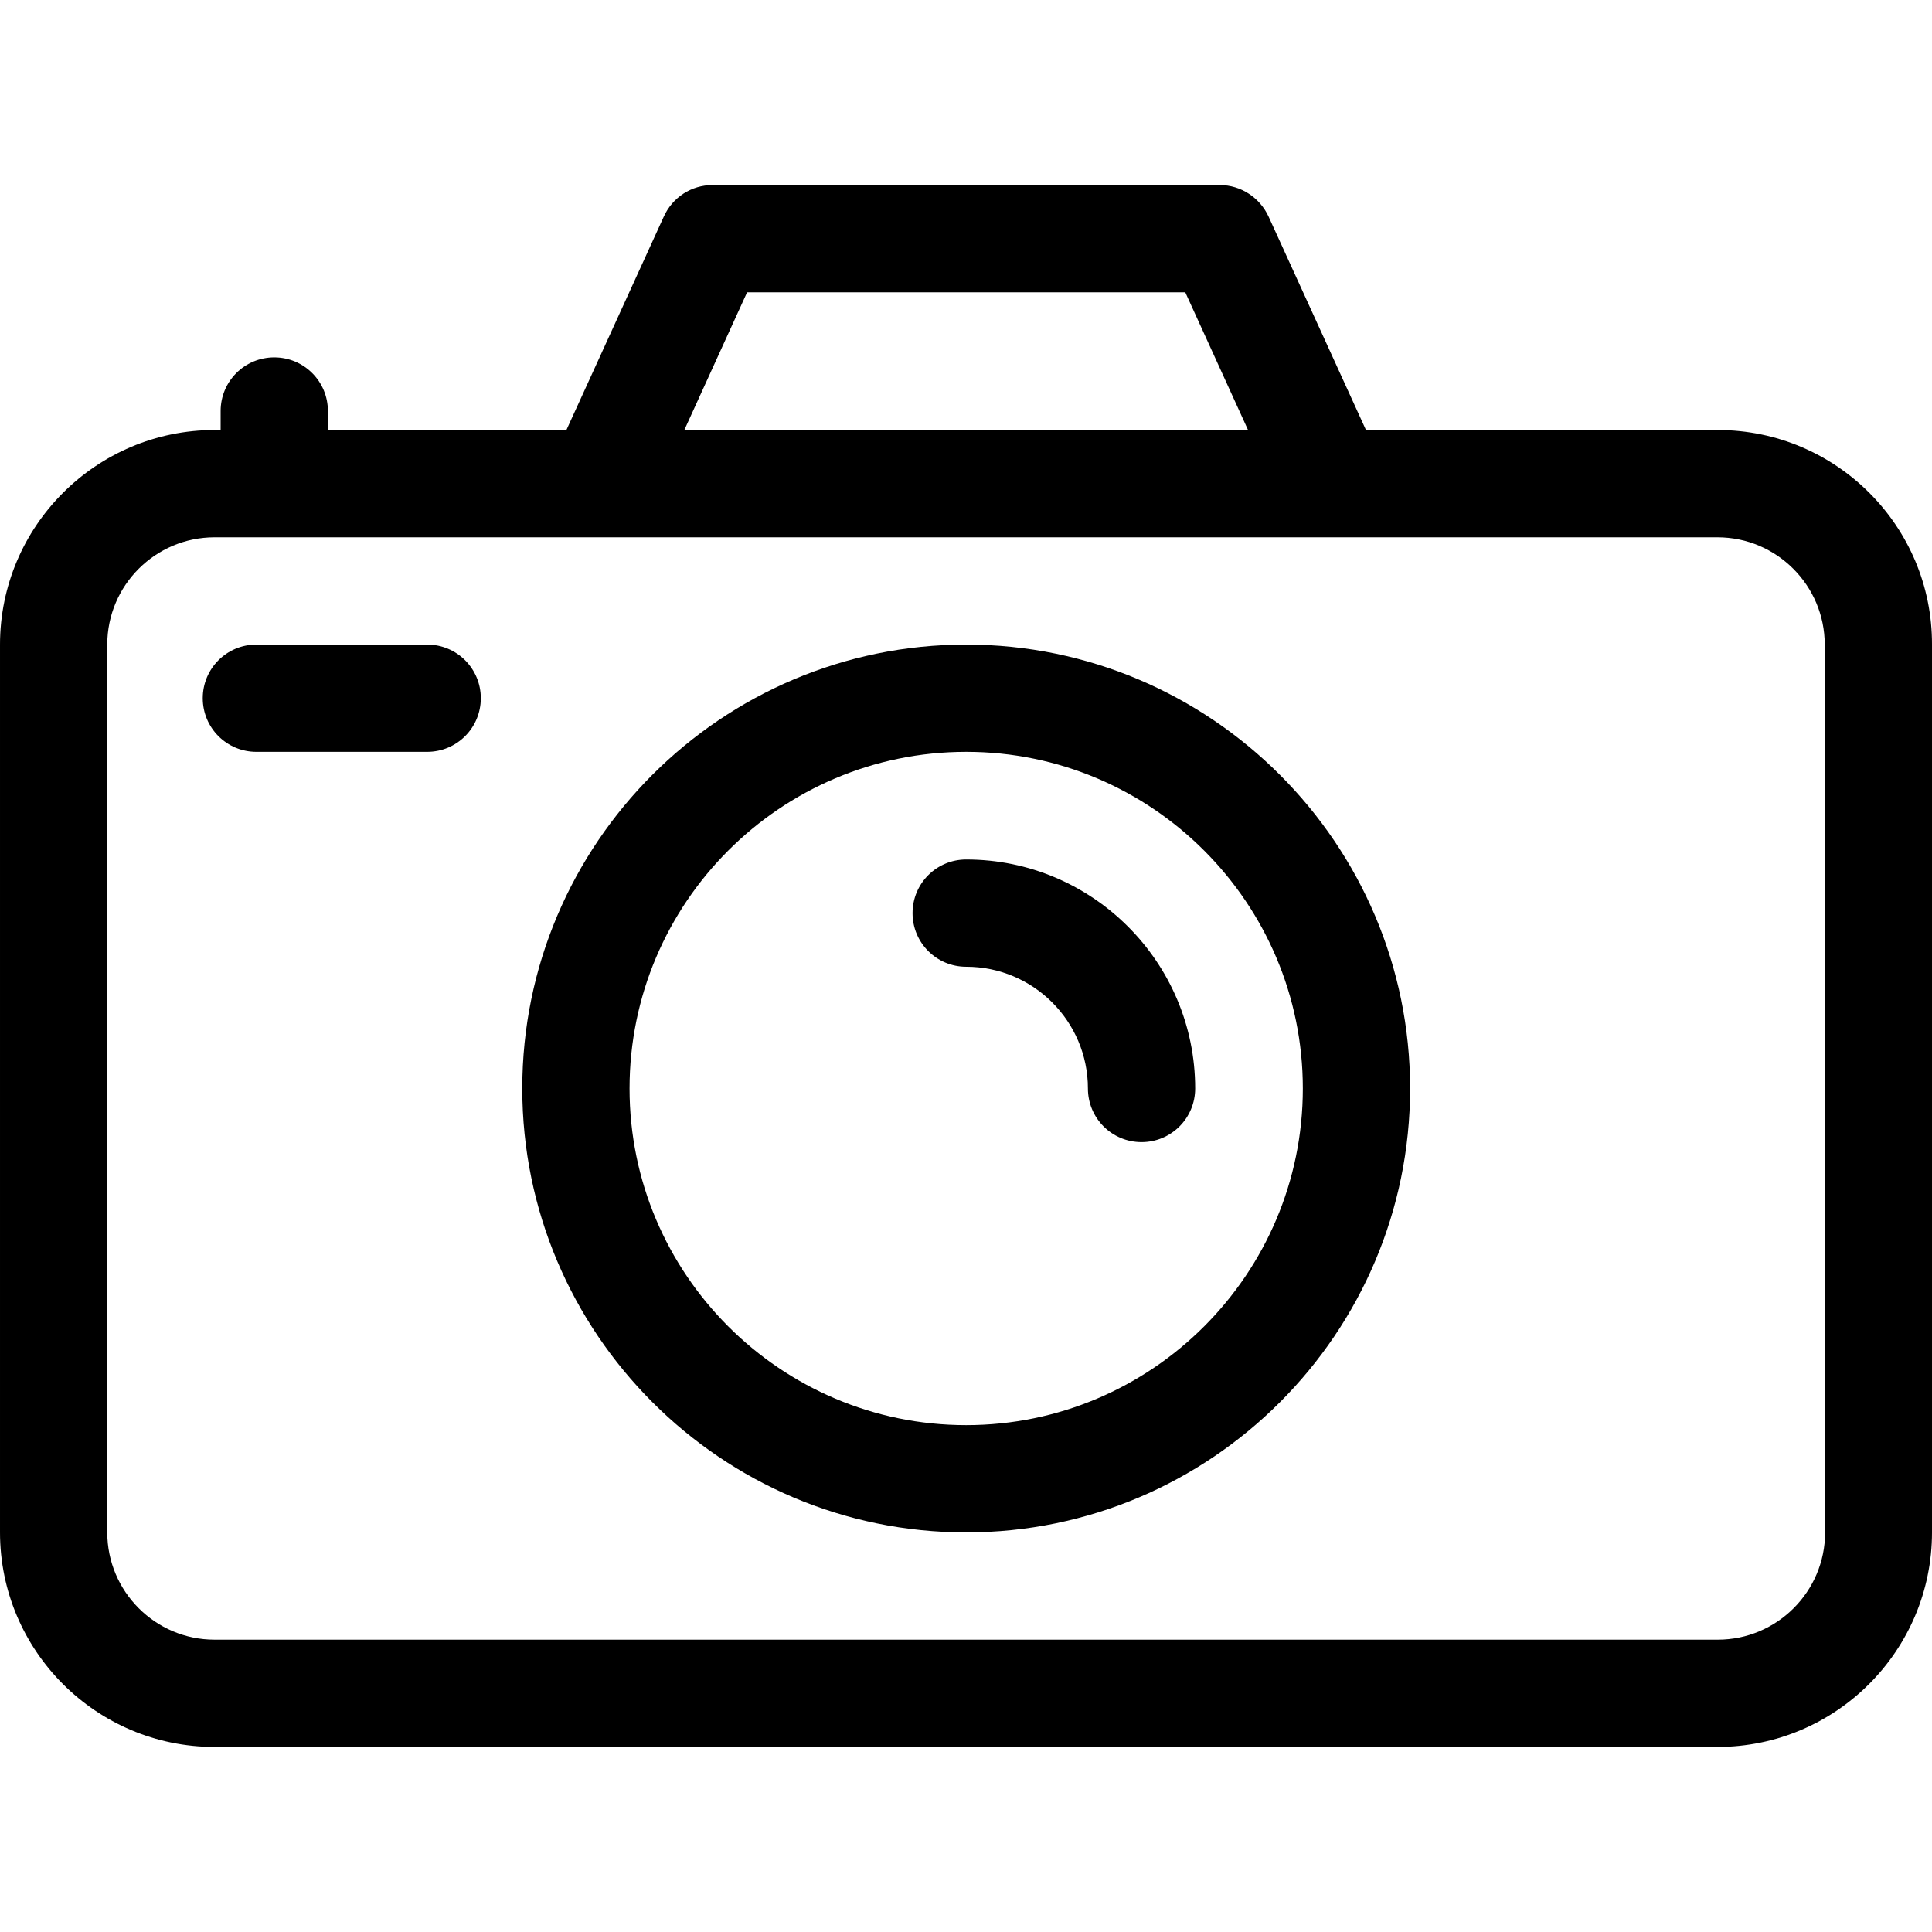 <?xml version="1.0" encoding="iso-8859-1"?>
<!-- Uploaded to: SVG Repo, www.svgrepo.com, Generator: SVG Repo Mixer Tools -->
<svg fill="#000000" height="800px" width="800px" version="1.1" id="Layer_1" xmlns="http://www.w3.org/2000/svg" xmlns:xlink="http://www.w3.org/1999/xlink" 
	 viewBox="0 0 507.9 507.9" xml:space="preserve">
<g>
	<g>
		<path d="M451.6,113.05h-92.5l-25.6-56.1c-2.3-5-7.3-8.3-12.8-8.3H187.3c-5.5,0-10.5,3.2-12.8,8.3l-25.6,56.1H86.2v-5
			c0-7.8-6.3-14.1-14.1-14.1c-7.8,0-14.1,6.3-14.1,14.1v5h-1.6c-31.1,0-56.4,25.3-56.4,56.4v233.4c0,31.1,25.3,56.4,56.4,56.4h395.1
			c31.1,0,56.4-25.3,56.4-56.4v-233.4C508,138.35,482.7,113.05,451.6,113.05z M196.4,76.85h115.2l16.5,36.2H179.9L196.4,76.85z
			 M451.6,431.05H56.4c-15.6,0-28.2-12.7-28.2-28.2v-233.4c0-15.6,12.7-28.2,28.2-28.2h395.1c15.6,0,28.2,12.7,28.2,28.2v233.4h0.1
			C479.8,418.45,467.1,431.05,451.6,431.05z"/>
	</g>
</g>
<g>
	<g>
		<path d="M112.3,169.45H67.4c-7.8,0-14.1,6.3-14.1,14.1c0,7.8,6.3,14.1,14.1,14.1h44.9c7.8,0,14.1-6.3,14.1-14.1
			C126.4,175.75,120.1,169.45,112.3,169.45z"/>
	</g>
</g>
<g>
	<g>
		<path d="M254,169.45c-64.3,0-116.7,52.3-116.7,116.7c0,64.3,52.3,116.7,116.7,116.7c64.3,0,116.7-52.3,116.7-116.7
			C370.7,221.85,318.3,169.45,254,169.45z M254,374.65c-48.8,0-88.5-39.7-88.5-88.5s39.7-88.5,88.5-88.5s88.5,39.7,88.5,88.5
			S302.8,374.65,254,374.65z"/>
	</g>
</g>
<g>
	<g>
		<path d="M254,225.95c-7.8,0-14.1,6.3-14.1,14.1c0,7.8,6.3,14.1,14.1,14.1c17.7,0,32,14.4,32,32c0,7.8,6.3,14.1,14.1,14.1
			c7.8,0,14.1-6.3,14.1-14.1C314.2,252.95,287.2,225.95,254,225.95z"/>
	</g>
</g>
</svg>